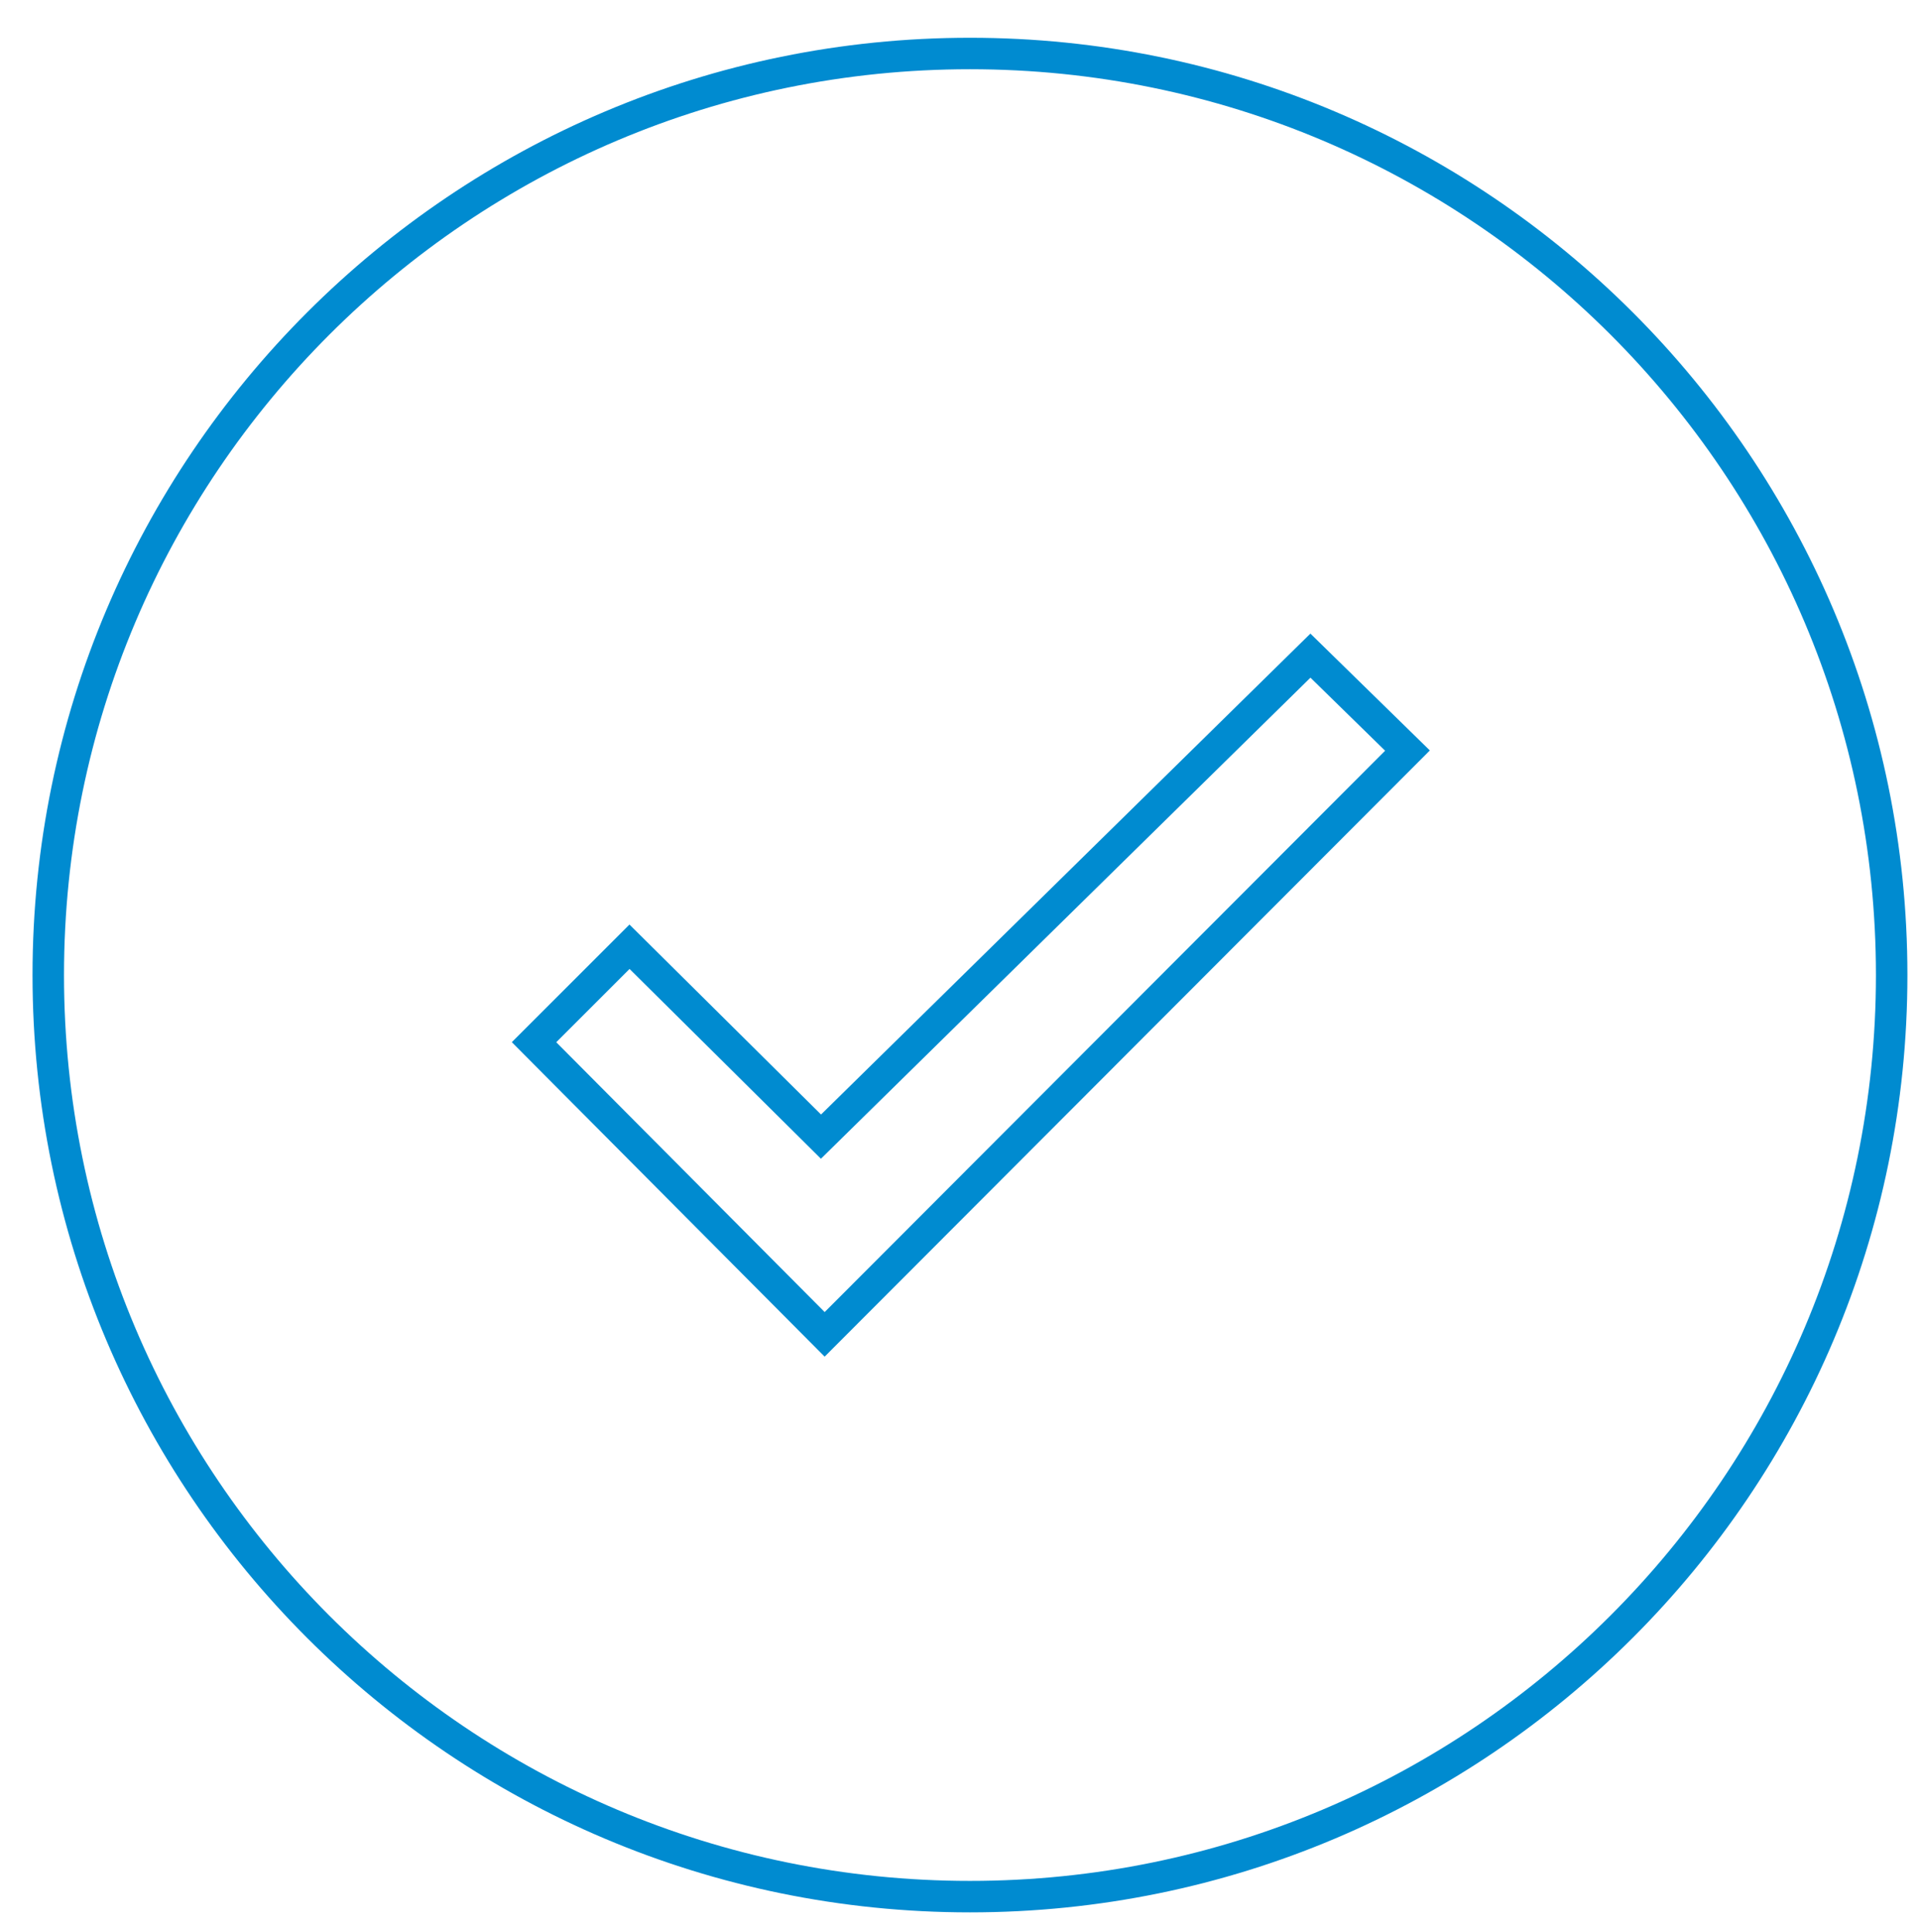 <?xml version="1.0" encoding="utf-8"?>
<!-- Generator: Adobe Illustrator 19.1.0, SVG Export Plug-In . SVG Version: 6.00 Build 0)  -->
<svg version="1.1" id="Ebene_1" xmlns="http://www.w3.org/2000/svg" xmlns:xlink="http://www.w3.org/1999/xlink" x="0px" y="0px"
	 viewBox="0 0 366 368.3" style="enable-background:new 0 0 366 368.3;" xml:space="preserve">
<style type="text/css">
	.st0{fill:none;stroke:#008BD0;stroke-width:6;stroke-linecap:round;stroke-linejoin:round;stroke-miterlimit:10;}
	.st1{fill:none;stroke:#008BD0;stroke-width:6;stroke-miterlimit:10;}
	.st2{fill:#008BD0;}
	.st3{fill:none;stroke:#008BD0;stroke-width:6;}
	.st4{fill:#008BD0;stroke:#008BD0;stroke-width:6;stroke-miterlimit:10;}
	.st5{fill:none;stroke:#008BD0;stroke-width:6;stroke-linecap:round;stroke-miterlimit:10;}
	.st6{fill:#008BD0;stroke:#008BD0;stroke-width:6;}
	.st7{fill-rule:evenodd;clip-rule:evenodd;fill:none;stroke:#008BD0;stroke-width:6;stroke-miterlimit:10;}
	.st8{fill:#008BD0;stroke:#FFFFFF;stroke-width:2;stroke-miterlimit:10;}
	.st9{fill:#008BD0;stroke:#008BD0;stroke-miterlimit:10;}
	.st10{fill:none;stroke:#008BD0;stroke-width:6;stroke-linecap:round;stroke-linejoin:bevel;stroke-miterlimit:10;}
	.st11{fill:#FFFFFF;stroke:#008BD0;stroke-width:6;stroke-miterlimit:10;}
	.st12{fill:#FFFFFF;stroke:#008BD0;stroke-width:6;stroke-linecap:round;stroke-miterlimit:10;}
	.st13{fill:#FFFFFF;stroke:#008BD0;stroke-width:6;stroke-linecap:round;stroke-linejoin:round;stroke-miterlimit:10;}
	.st14{fill:#009ED7;}
	.st15{fill:none;stroke:#008BD0;stroke-width:6;stroke-linecap:round;}
	.st16{fill:none;stroke:#008BD0;stroke-width:3;stroke-linecap:round;}
	.st17{fill-rule:evenodd;clip-rule:evenodd;fill:none;}
	.st18{fill-rule:evenodd;clip-rule:evenodd;fill:#008BD0;}
	.st19{fill:#FFFFFF;}
	.st20{fill:#008BD0;stroke:#008BD0;stroke-width:3;stroke-miterlimit:10;}
	.st21{fill-rule:evenodd;clip-rule:evenodd;fill:#FFFFFF;}
	.st22{fill:none;stroke:#FFFFFF;stroke-width:6;stroke-linecap:round;stroke-miterlimit:10;}
	.st23{fill:none;}
	.st24{fill:none;stroke:#008BD0;stroke-width:3;stroke-miterlimit:10;}
	.st25{fill:none;stroke:#008BD0;stroke-width:10;stroke-linecap:round;stroke-miterlimit:10;}
</style>
<polygon class="st1" points="101.8,198.7 120,180.5 156.5,216.7 249.8,125 268.3,143.1 157.2,254.4 "/>
<g>
	<path class="st3" d="M184.9,361.6c97,0,175.7-78.7,175.7-175.7c0-97-78.7-175.7-175.7-175.7S9.2,88.9,9.2,185.9
		C9.2,282.9,87.8,361.6,184.9,361.6z"/>
</g>
</svg>
